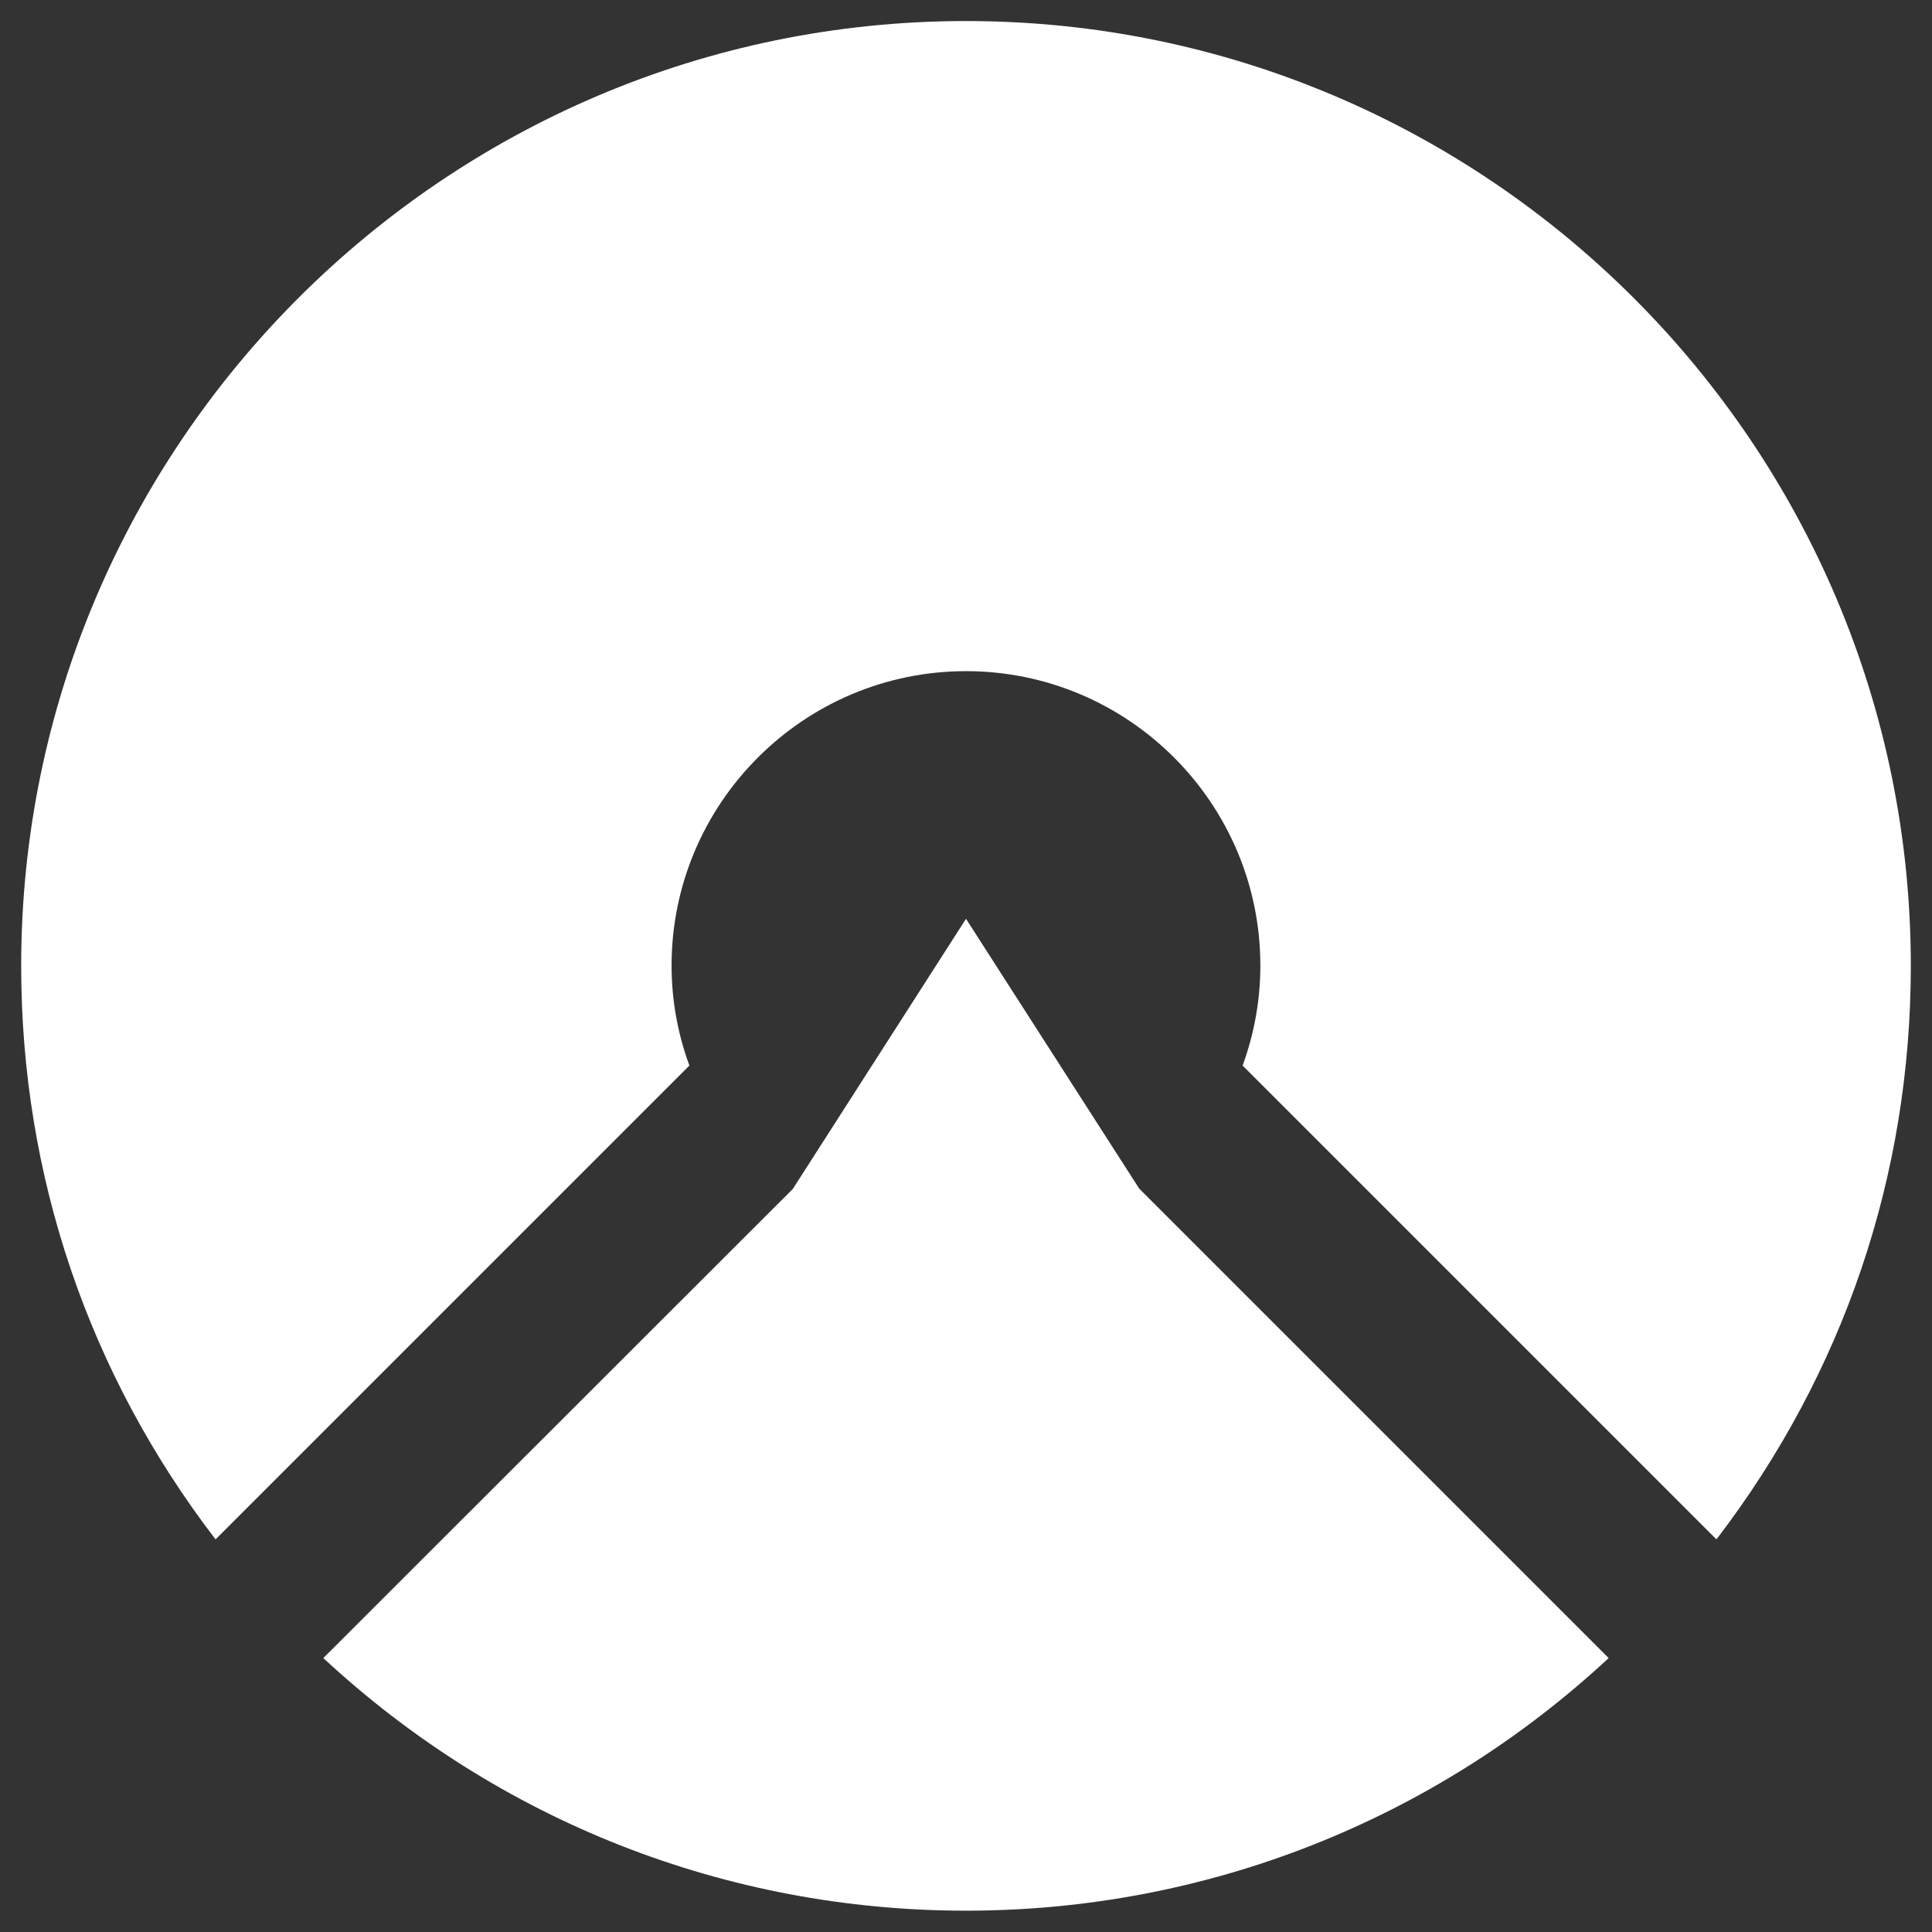 <svg width="28" height="28" viewBox="0 0 28 28" fill="none" xmlns="http://www.w3.org/2000/svg">
<rect x="0" y="0" width="28" height="28" fill="#333333" stroke="none"/>
<path d="M0.307 13.998C0.307 6.449 6.451 0.305 14 0.305C21.553 0.305 27.693 6.449 27.693 13.998C27.693 17.037 26.718 19.903 24.876 22.31L18.009 15.443C18.18 14.973 18.266 14.486 18.266 13.994C18.266 11.641 16.352 9.727 14 9.727C11.648 9.727 9.733 11.641 9.733 13.994C9.733 14.486 9.819 14.973 9.991 15.443L3.124 22.31C1.282 19.908 0.307 17.037 0.307 13.998Z" fill="white"/>
<path d="M11.49 17.231L14 13.316L16.51 17.226L23.314 24.03C20.772 26.391 17.472 27.691 14 27.691C10.528 27.691 7.228 26.391 4.686 24.03L11.49 17.231Z" fill="white"/>
</svg>
